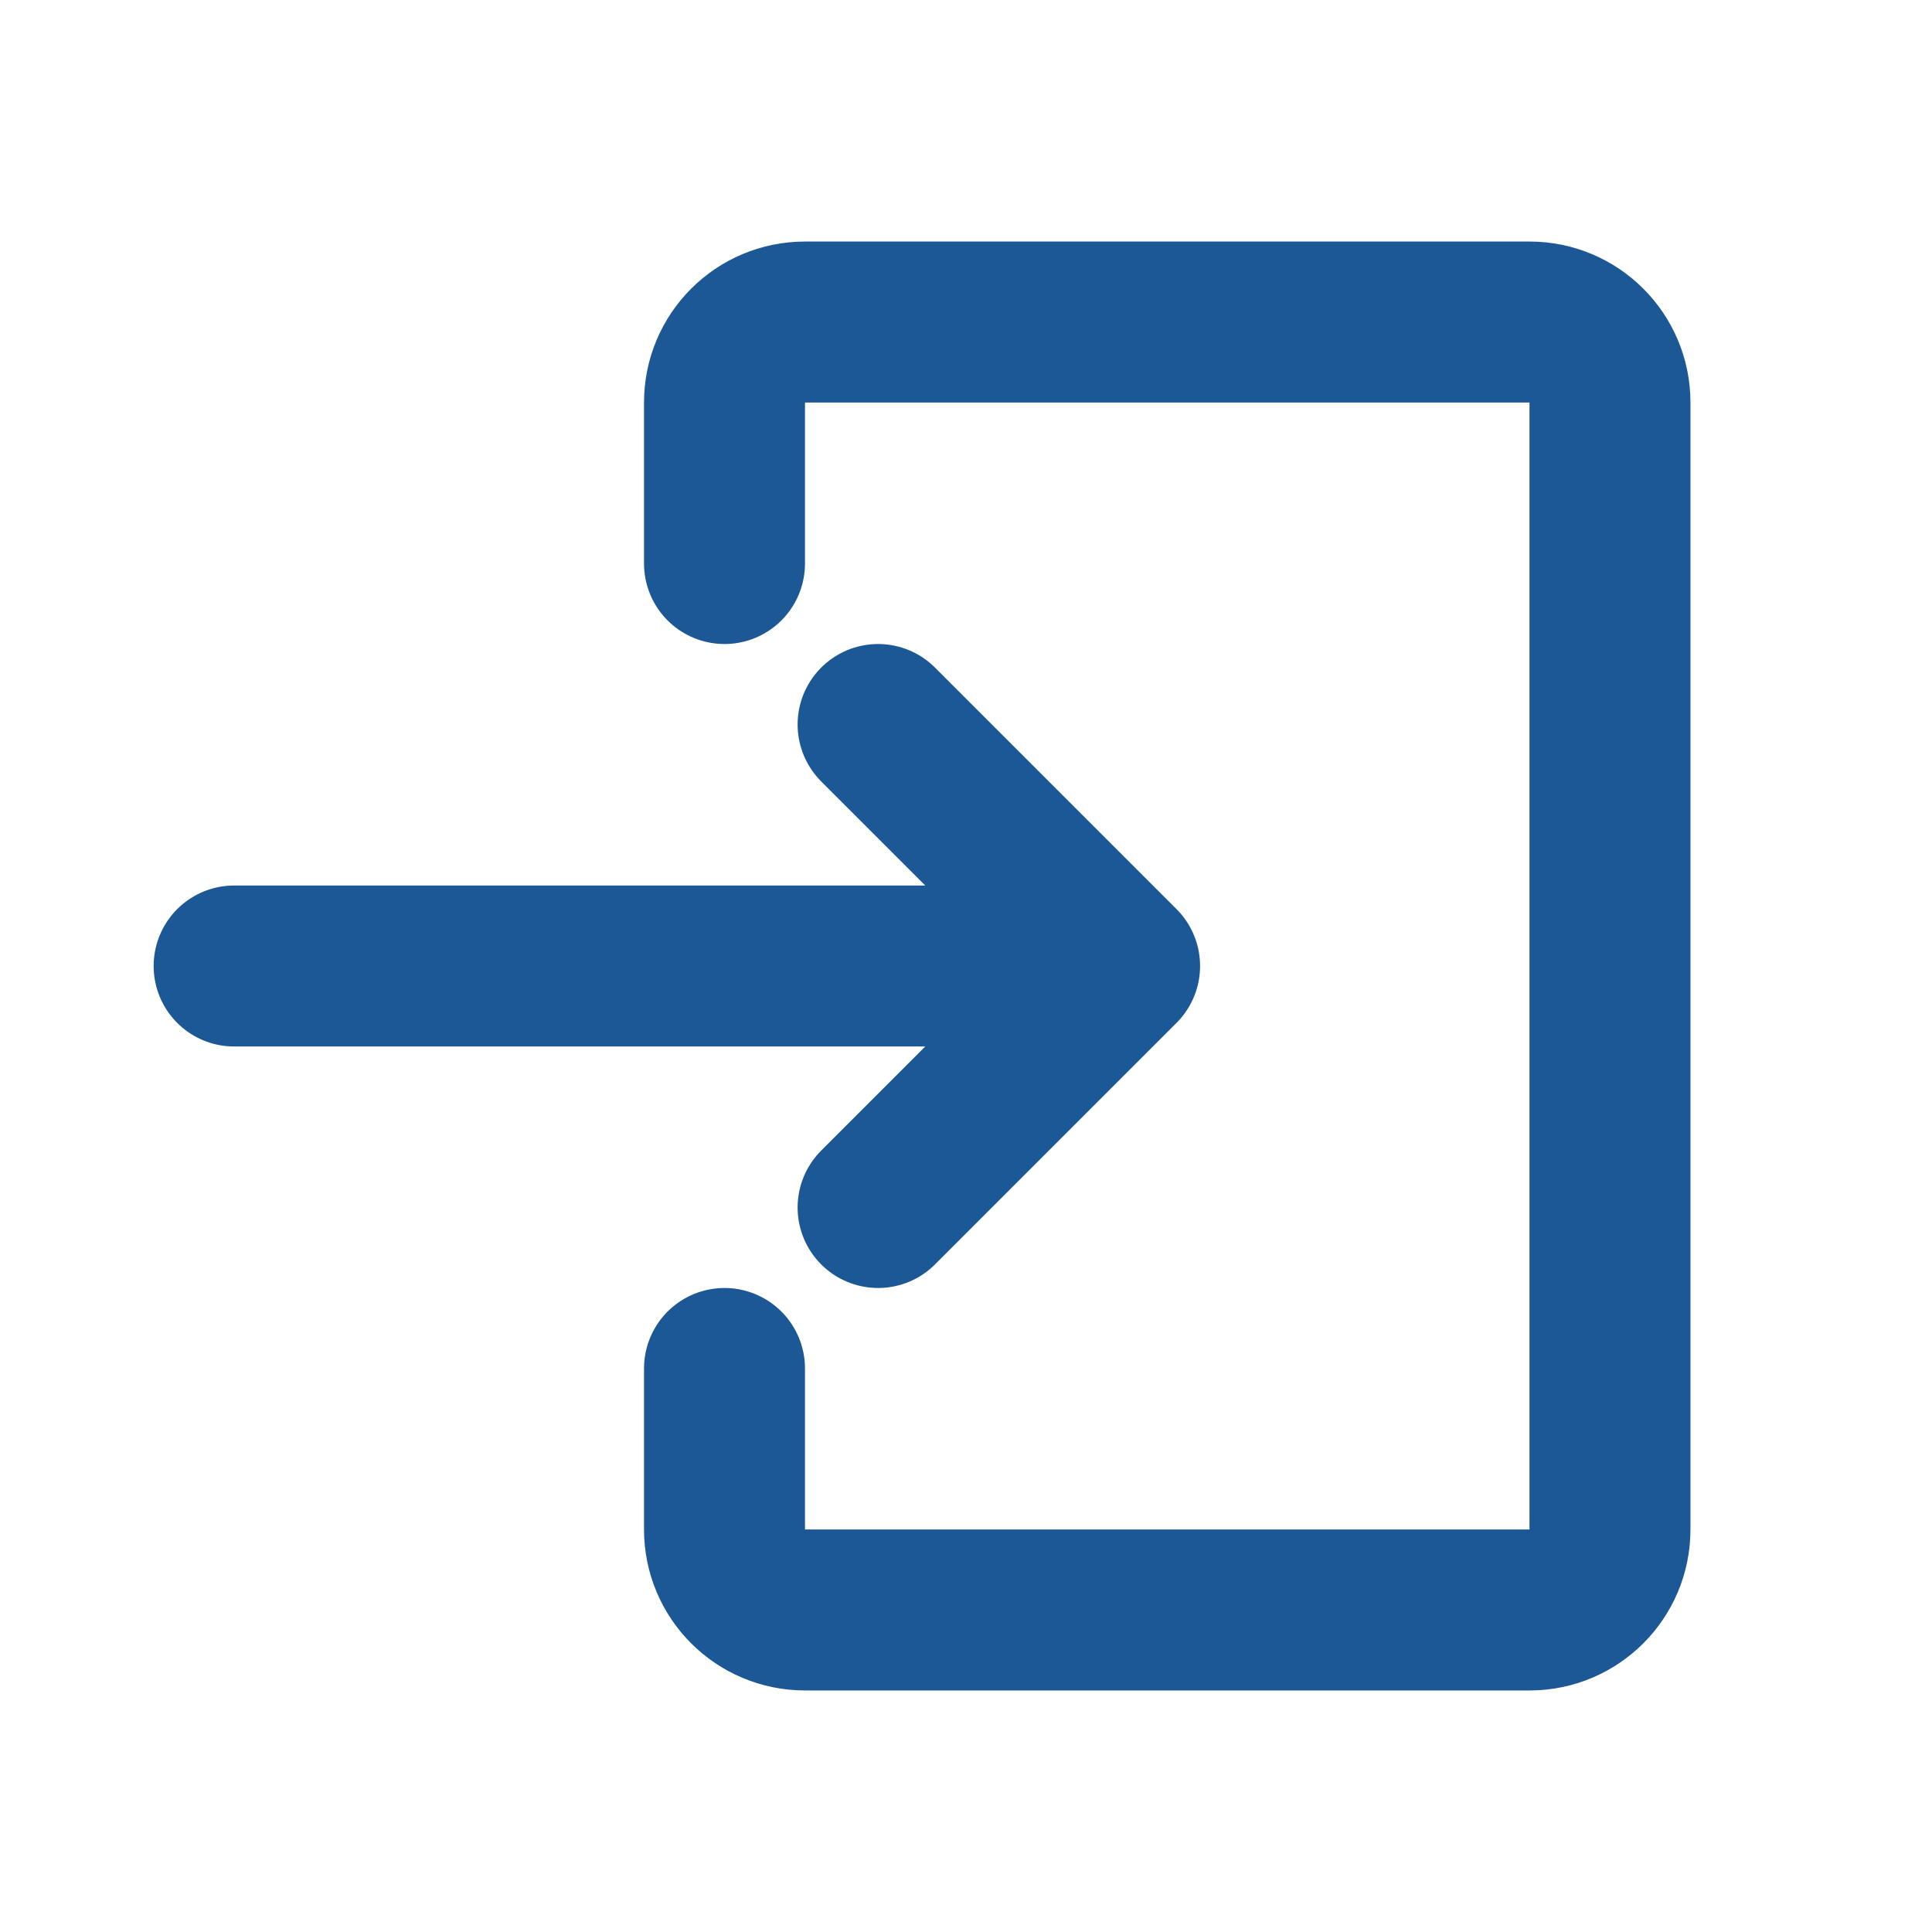 <svg width="22" height="22" viewBox="0 0 22 22" fill="none" xmlns="http://www.w3.org/2000/svg">
<path d="M9.999 13.75L12.749 11M12.749 11L9.999 8.25M12.749 11L2.666 11" stroke="#1D5896" stroke-width="1.833" stroke-linecap="round" stroke-linejoin="round"/>
<path d="M8.25 6.417V4.583C8.25 4.077 8.66 3.667 9.167 3.667H17.417C17.923 3.667 18.333 4.077 18.333 4.583V17.417C18.333 17.923 17.923 18.333 17.417 18.333H9.167C8.66 18.333 8.25 17.923 8.25 17.417V15.583" stroke="#1D5896" stroke-width="1.833" stroke-linecap="round" stroke-linejoin="round"/>
</svg>
